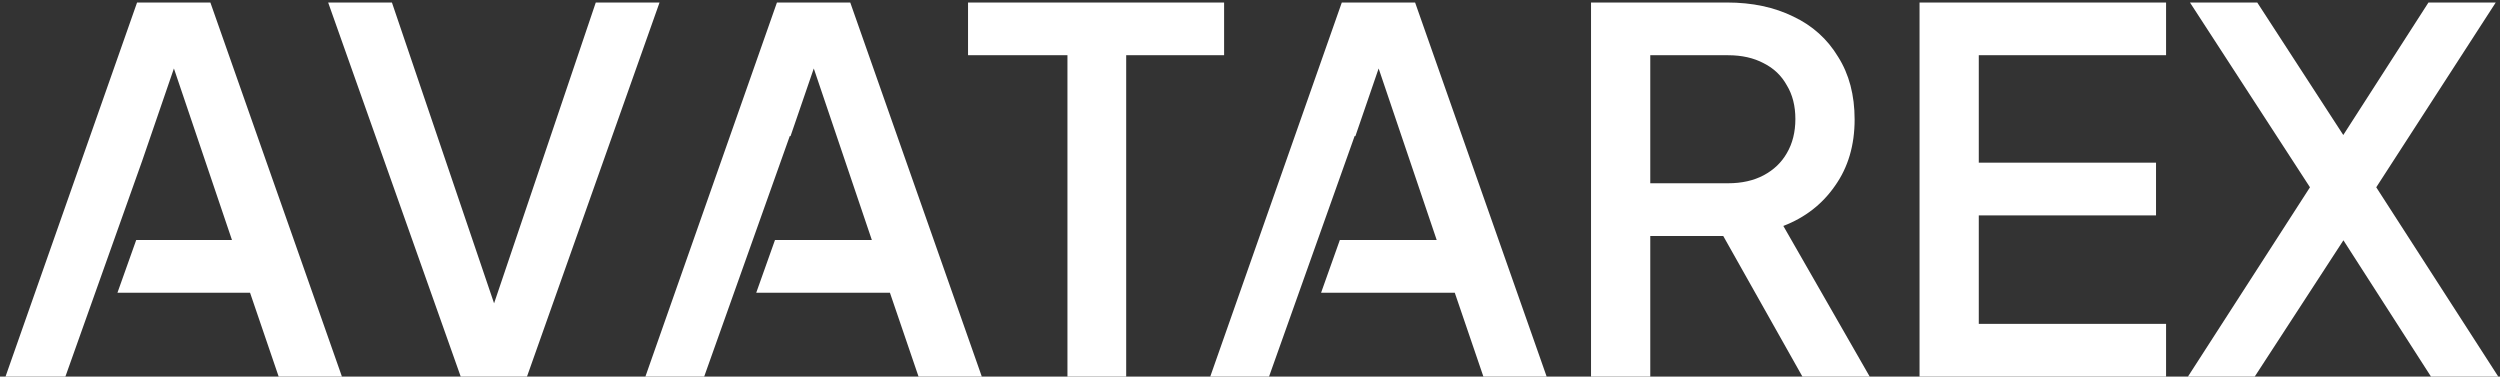 <svg xmlns="http://www.w3.org/2000/svg" width="239" height="36" viewBox="0 0 239 36" fill="none"><rect x="0" y="0" width="239" height="36" fill="#333333" stroke="none"/><path fill-rule="evenodd" clip-rule="evenodd" d="M13.104 0.24L0.528 36H6.252L13.595 15.368L16.626 6.546L22.176 22.944H13.022L11.228 27.984H23.904L26.64 36H32.688L20.112 0.24H13.104ZM31.372 0.24L44.044 36H50.38L63.052 0.24H56.956L47.234 28.997L37.468 0.24H31.372ZM61.7 36L74.276 0.24H81.284L93.86 36H87.812L85.076 27.984H72.296L74.089 22.944H83.348L77.798 6.546L75.572 13.024L75.505 13L67.32 36H61.7ZM102.048 5.28V36H107.664V5.28H117.024V0.24H92.544V5.28H102.048ZM115.7 36L128.276 0.24H135.284L147.86 36H141.812L139.076 27.984H126.296L128.089 22.944H137.348L131.798 6.546L129.572 13.024L129.505 13L121.32 36H115.7ZM152.102 0.24V36H157.766V22.56H164.742L172.31 36H178.742L170.486 21.6C172.566 20.8 174.214 19.52 175.43 17.76C176.678 16 177.302 13.888 177.302 11.424C177.302 9.088 176.774 7.088 175.718 5.424C174.694 3.728 173.27 2.448 171.446 1.584C169.622 0.688 167.51 0.24 165.11 0.24H152.102ZM165.206 17.52H157.766V5.28H165.206C166.518 5.28 167.654 5.536 168.614 6.048C169.574 6.528 170.31 7.232 170.822 8.16C171.366 9.056 171.638 10.128 171.638 11.376C171.638 12.624 171.366 13.712 170.822 14.64C170.31 15.536 169.574 16.24 168.614 16.752C167.654 17.264 166.518 17.52 165.206 17.52ZM183.508 36V0.24H207.076V5.28H189.172V15.552H206.116V20.592H189.172V30.96H207.076V36H183.508ZM220.833 17.904L209.169 36H215.553L224.031 22.972L232.401 36H238.833L227.169 17.904L238.593 0.24H232.161L224.018 12.907L215.793 0.24H209.361L220.833 17.904Z" fill="white"></path></svg>